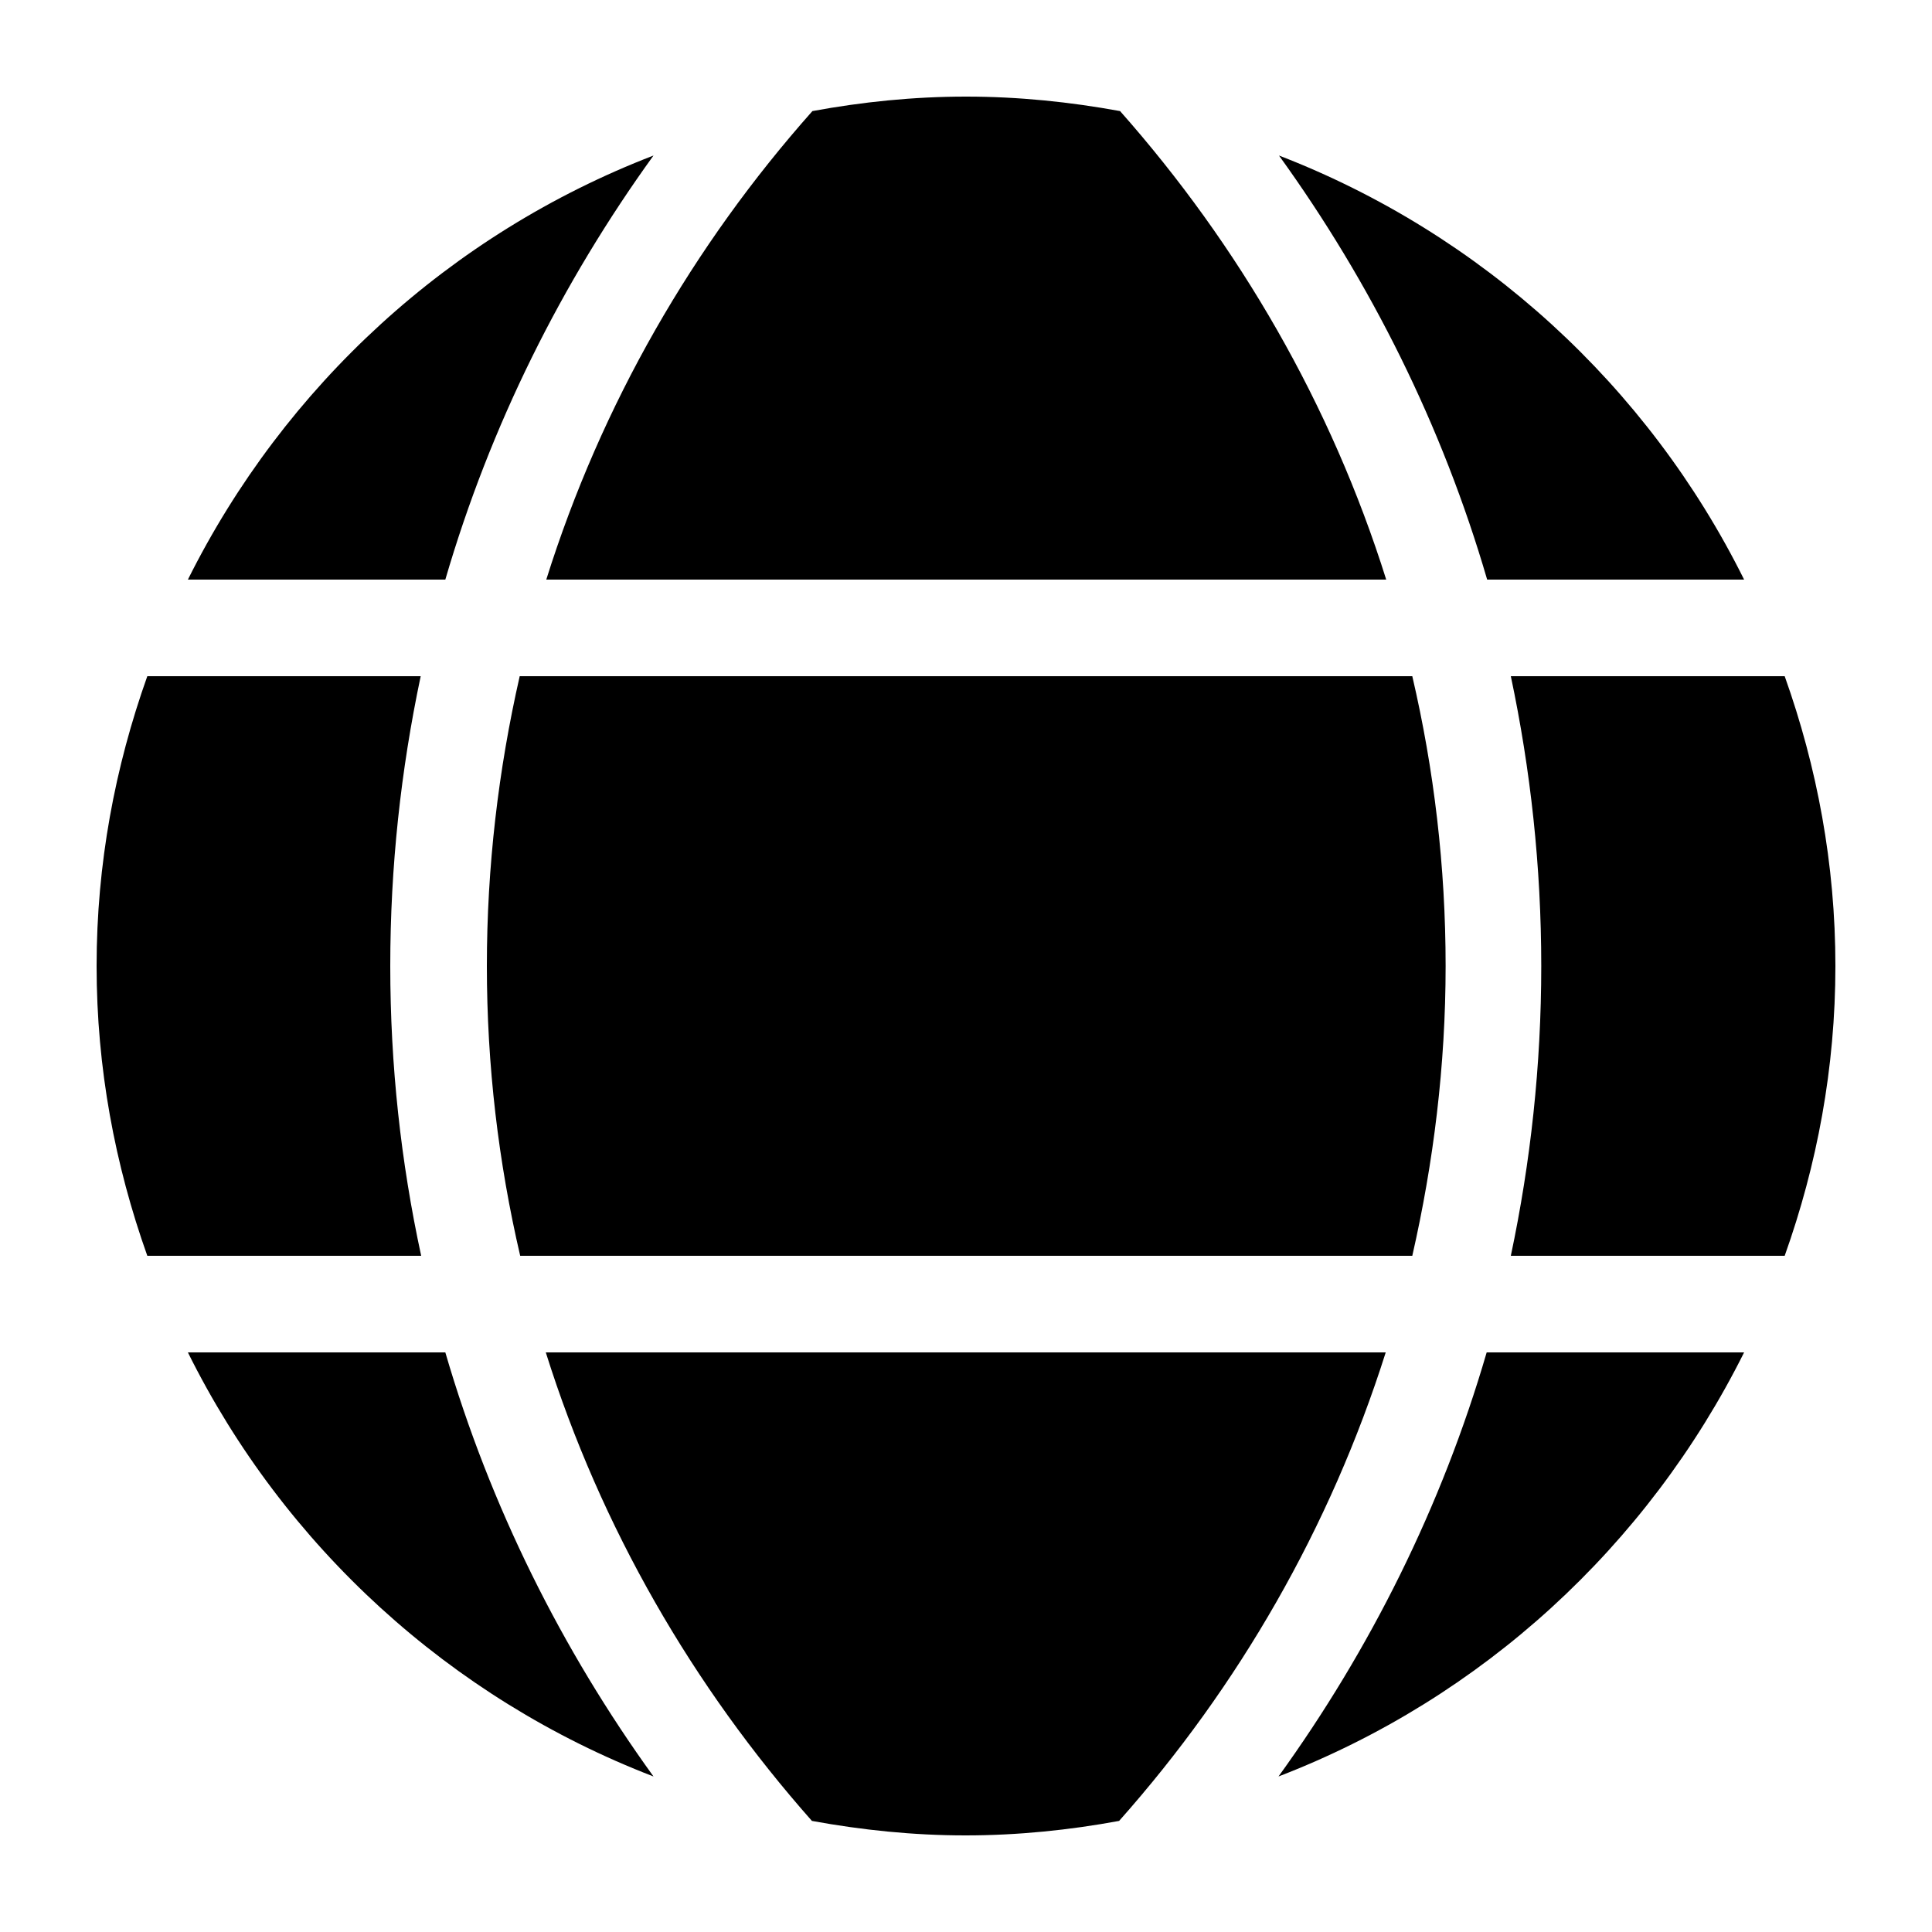 <svg enable-background="new 0 0 40 40" viewBox="0 0 40 40" xmlns="http://www.w3.org/2000/svg"><path d="m10.08 20c0 2.06.24 4.07.69 6h18.47c.44-1.93.69-3.94.69-6s-.24-4.07-.69-6h-18.48c-.44 1.93-.68 3.94-.68 6zm1.22 8c1.14 3.63 3.05 6.92 5.51 9.7 1.04.19 2.1.3 3.18.3s2.15-.11 3.18-.3c2.47-2.78 4.37-6.07 5.52-9.7zm-3.22-8c0-2.06.22-4.06.63-6h-5.66c-.67 1.88-1.05 3.89-1.05 6s.38 4.12 1.05 6h5.67c-.42-1.94-.64-3.94-.64-6zm28.87-6h-5.67c.41 1.94.63 3.94.63 6s-.22 4.06-.63 6h5.67c.67-1.88 1.05-3.89 1.05-6s-.38-4.12-1.05-6zm-23.42-10.78c-4.21 1.62-7.64 4.77-9.64 8.78h5.33c.93-3.19 2.41-6.15 4.31-8.78zm12.94 33.56c4.21-1.62 7.64-4.77 9.64-8.78h-5.33c-.93 3.19-2.41 6.15-4.31 8.78zm9.64-24.78c-1.99-4.01-5.43-7.16-9.63-8.78 1.9 2.63 3.38 5.59 4.31 8.78zm-32.22 16c1.99 4.01 5.43 7.16 9.64 8.78-1.9-2.63-3.38-5.59-4.31-8.78zm24.81-16c-1.14-3.63-3.05-6.92-5.51-9.7-1.04-.19-2.1-.3-3.19-.3s-2.15.11-3.18.3c-2.47 2.78-4.37 6.07-5.51 9.7z"/></svg>